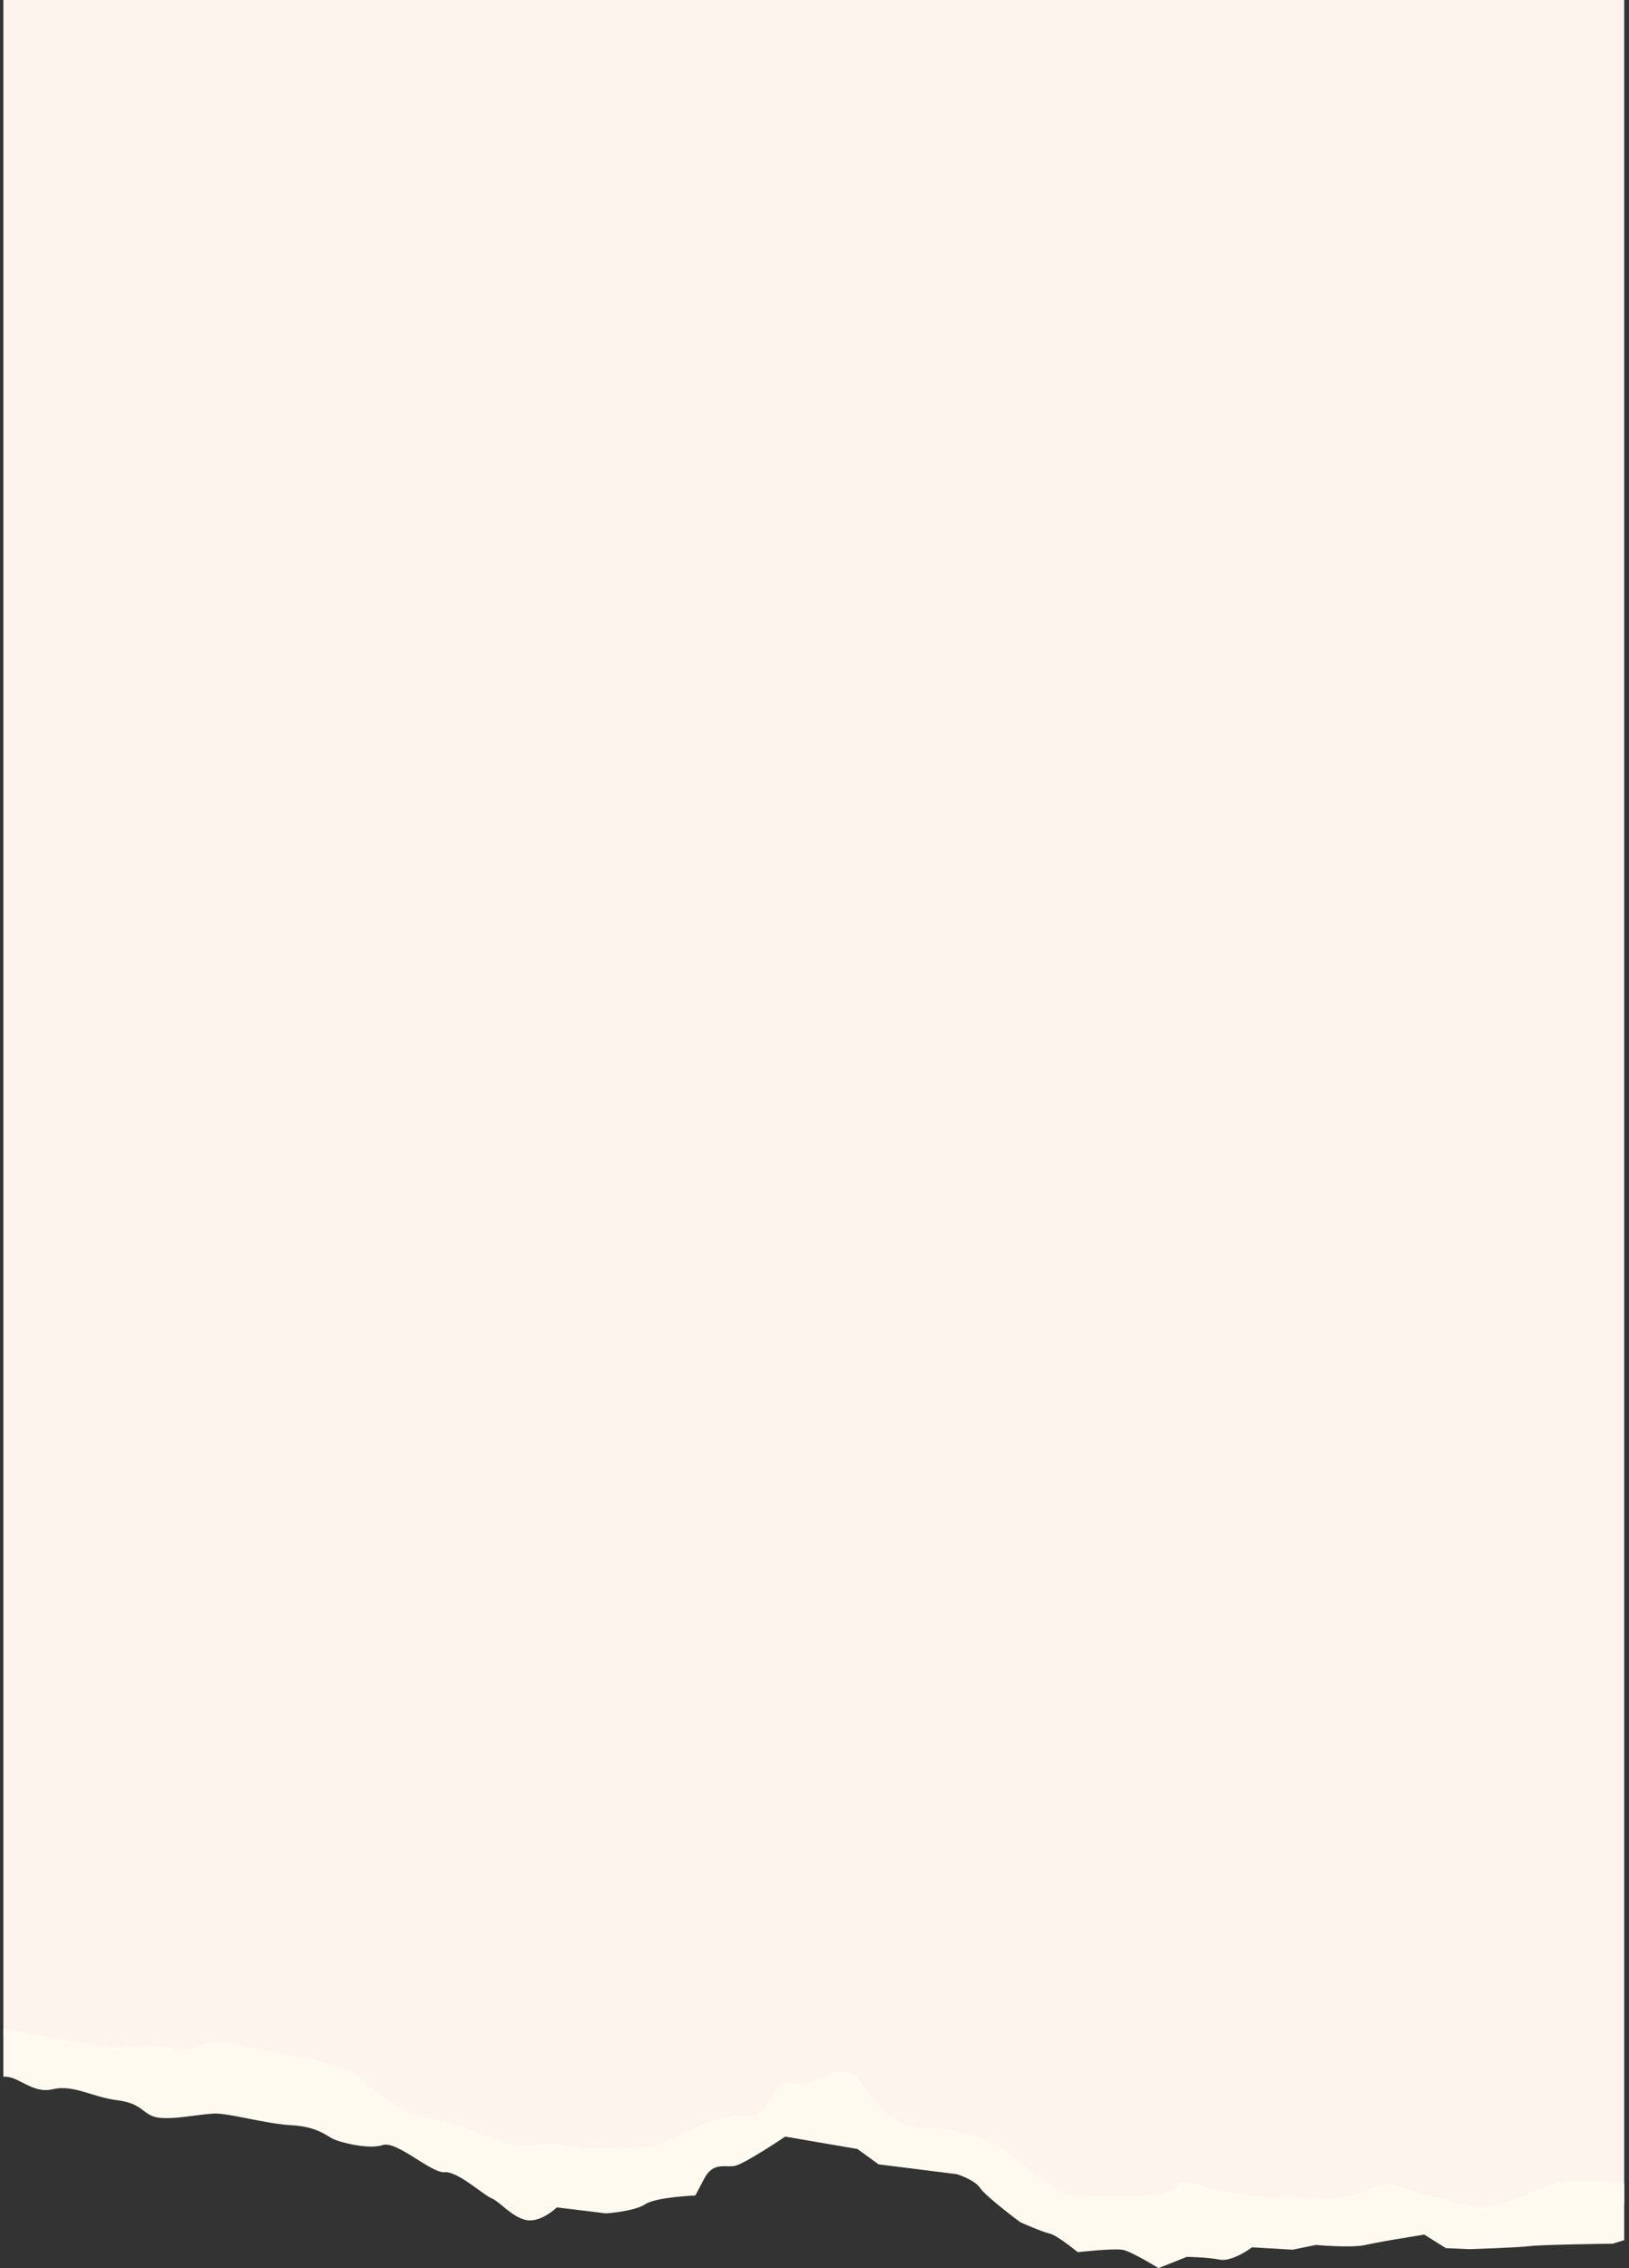<svg width="240" height="334" viewBox="0 0 240 334" fill="none" xmlns="http://www.w3.org/2000/svg">
<rect x="0" y="0" width="240" height="334" fill="#333333" stroke="none"/>
<path d="M239.293 324.648V0H0.496V44.059V56.5V65.375V299.711L48.742 307.449L74.816 318.715L95.465 318.188L103.273 314.398L111.664 313.281L114.922 309.574L123.656 307.449L131.863 313.812C131.863 313.812 144.305 316.594 144.703 316.727C145.098 316.859 158.336 324.816 158.336 324.816L186.656 325.605L207.043 323.488L215.246 326.145C215.246 326.145 225.039 326.008 225.441 326.137C225.727 326.234 234.301 325.215 239.293 324.648Z" fill="#FDF4ED"/>
<path d="M0.496 298.727V305.82C2.668 305.613 4.723 308.375 7.707 307.668C10.879 306.918 13.531 308.816 17.285 309.281C21.039 309.746 20.992 311.387 23.105 311.801C25.223 312.219 29.238 311.359 31.457 311.246C33.68 311.133 39.129 312.758 42.934 312.961C46.742 313.156 48.121 314.531 49.129 315.004C50.133 315.477 54.316 316.574 56.375 315.883C58.434 315.184 63.523 320.043 65.481 319.875C67.438 319.711 71.148 323.195 72.418 323.719C73.688 324.242 75.438 326.516 77.555 326.93C79.672 327.348 82.043 325.062 82.043 325.062L89.289 325.941C89.289 325.941 93.465 325.664 95.047 324.602C96.629 323.539 102.445 323.305 102.445 323.305C102.445 323.305 102.445 323.305 103.762 320.812C105.074 318.32 106.82 319.215 108.246 318.949C109.672 318.68 115.688 314.637 115.688 314.637L126.32 316.457L129.445 318.723L140.977 320.168C140.977 320.168 143.57 320.953 144.418 322.223C145.27 323.492 150.301 327.234 150.301 327.234C150.301 327.234 153.586 328.703 154.645 328.914C155.703 329.121 158.777 331.652 158.777 331.652C158.777 331.652 164.113 331.055 165.434 331.312C166.758 331.578 170.68 334 170.68 334L174.852 332.344C174.852 332.344 177.863 332.391 179.715 332.754C181.566 333.117 184.469 330.938 184.469 330.938L190.445 331.289L193.875 330.59C193.875 330.59 199.008 331.051 201.016 330.621C203.023 330.191 205.297 329.812 205.297 329.812L209.836 329.059L213.016 331.062L216.559 331.211C216.559 331.211 223.75 330.977 225.441 330.758C227.129 330.539 237.598 330.402 237.598 330.402C237.598 330.402 238.293 330.195 239.293 329.887V321.449C239.187 321.473 239.129 321.492 239.129 321.492C239.129 321.492 234.566 320.93 231.504 321.148C228.438 321.371 221.996 324.781 218.934 325C215.867 325.223 207.66 322.234 205.016 321.711C202.371 321.191 199.844 324.27 194.715 323.809C189.586 323.348 183.453 323.789 178.004 322.164C172.551 320.543 174.512 321.754 172.402 322.715C170.289 323.672 159.609 323.492 157.234 322.996C154.859 322.496 149.758 317.699 147.32 316.121C144.883 314.539 139.91 313.285 136.051 313.352C132.191 313.418 129.484 310.406 126.672 306.551C123.859 302.695 120.438 307.523 116.734 306.793C113.031 306.062 114.074 311.773 110.031 311.523C105.992 311.277 100.418 314.309 97.41 315.641C94.402 316.977 86.574 316.258 83.348 315.898C80.121 315.535 76.109 316.395 74.094 315.449C72.082 314.5 65.152 312.035 62.719 311.832C60.285 311.629 55.199 308.148 53.129 306.09C51.062 304.035 44.398 302.996 41.223 302.371C38.051 301.746 31.805 299.965 29.641 301.188C27.477 302.414 26.523 301.676 23.297 301.312C20.07 300.953 19.176 301.328 17.484 301.543C16.387 301.687 7.652 300.09 0.496 298.727Z" fill="#FFFAEF"/>
</svg>
